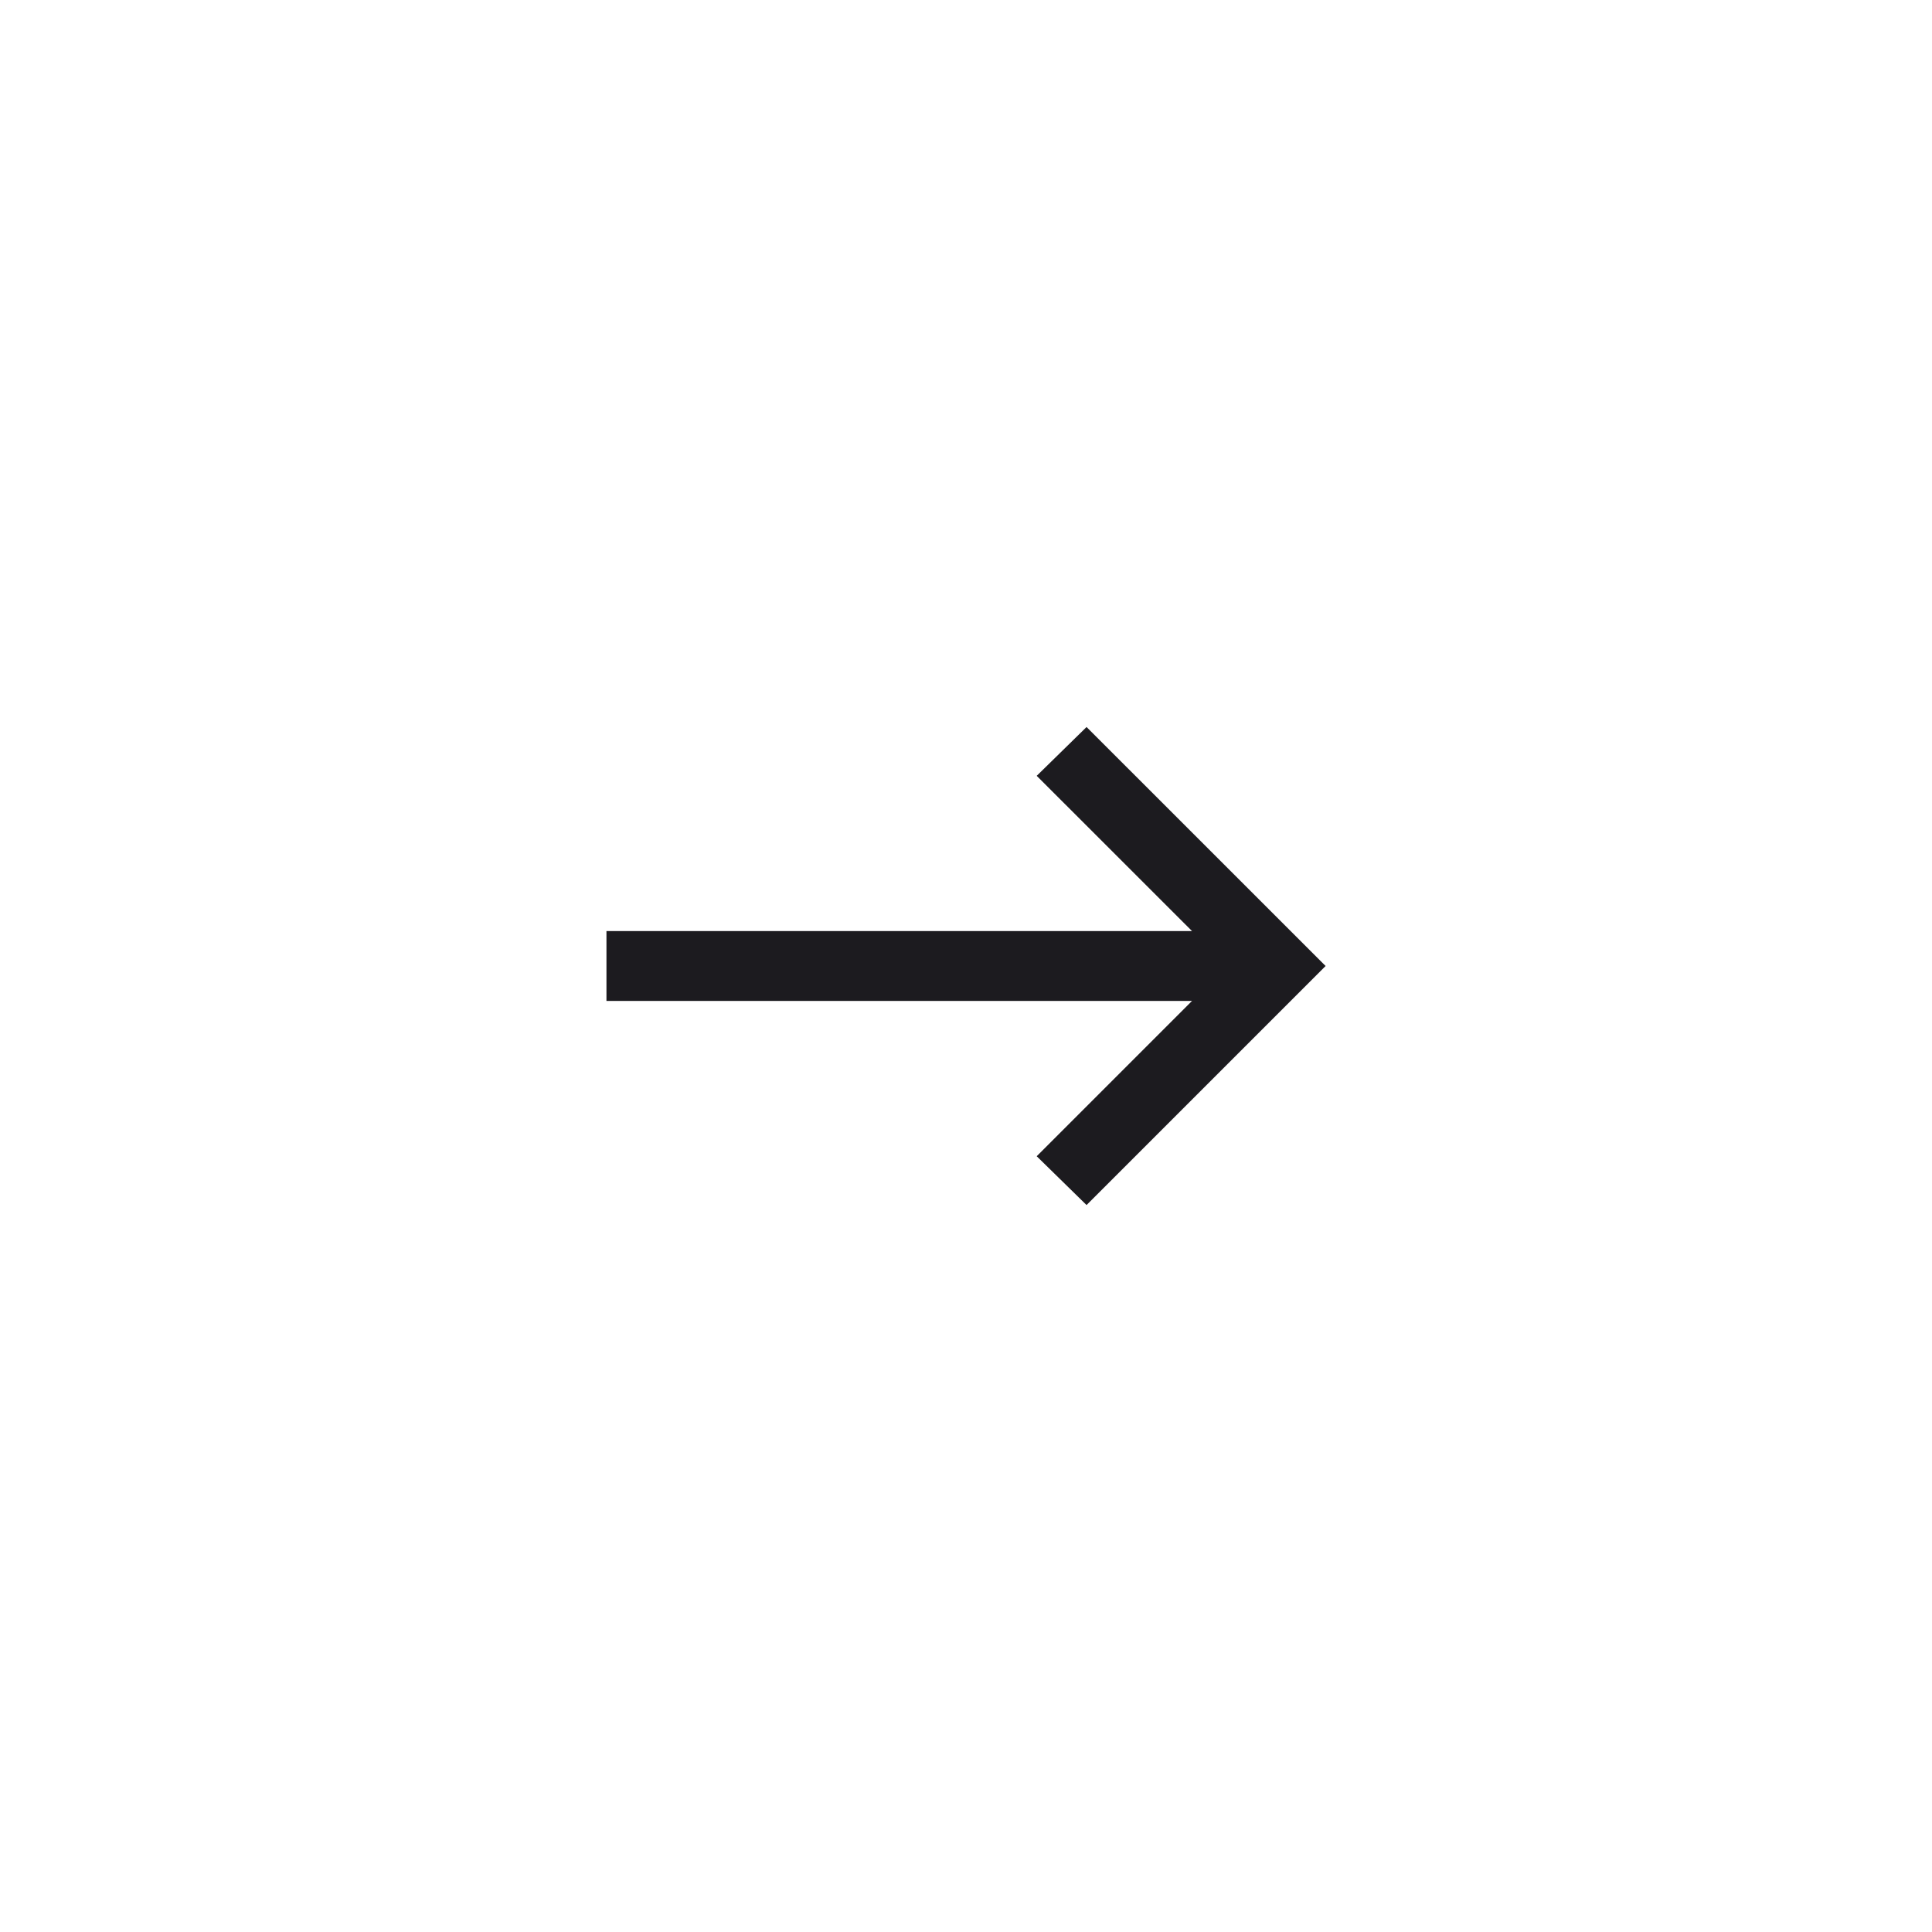 <svg width="30" height="30" viewBox="0 0 30 30" fill="none" xmlns="http://www.w3.org/2000/svg">
<rect width="30" height="30" fill="white"/>
<mask id="mask0_192_11915" style="mask-type:alpha" maskUnits="userSpaceOnUse" x="5" y="5" width="20" height="20">
<rect x="5" y="5" width="20" height="20" fill="#D9D9D9"/>
</mask>
<g mask="url(#mask0_192_11915)">
<path d="M16.872 18.712L16.098 17.954L18.51 15.542H9.417V14.458H18.51L16.098 12.047L16.872 11.289L20.584 15L16.872 18.712Z" fill="#1C1B1F"/>
</g>
</svg>
